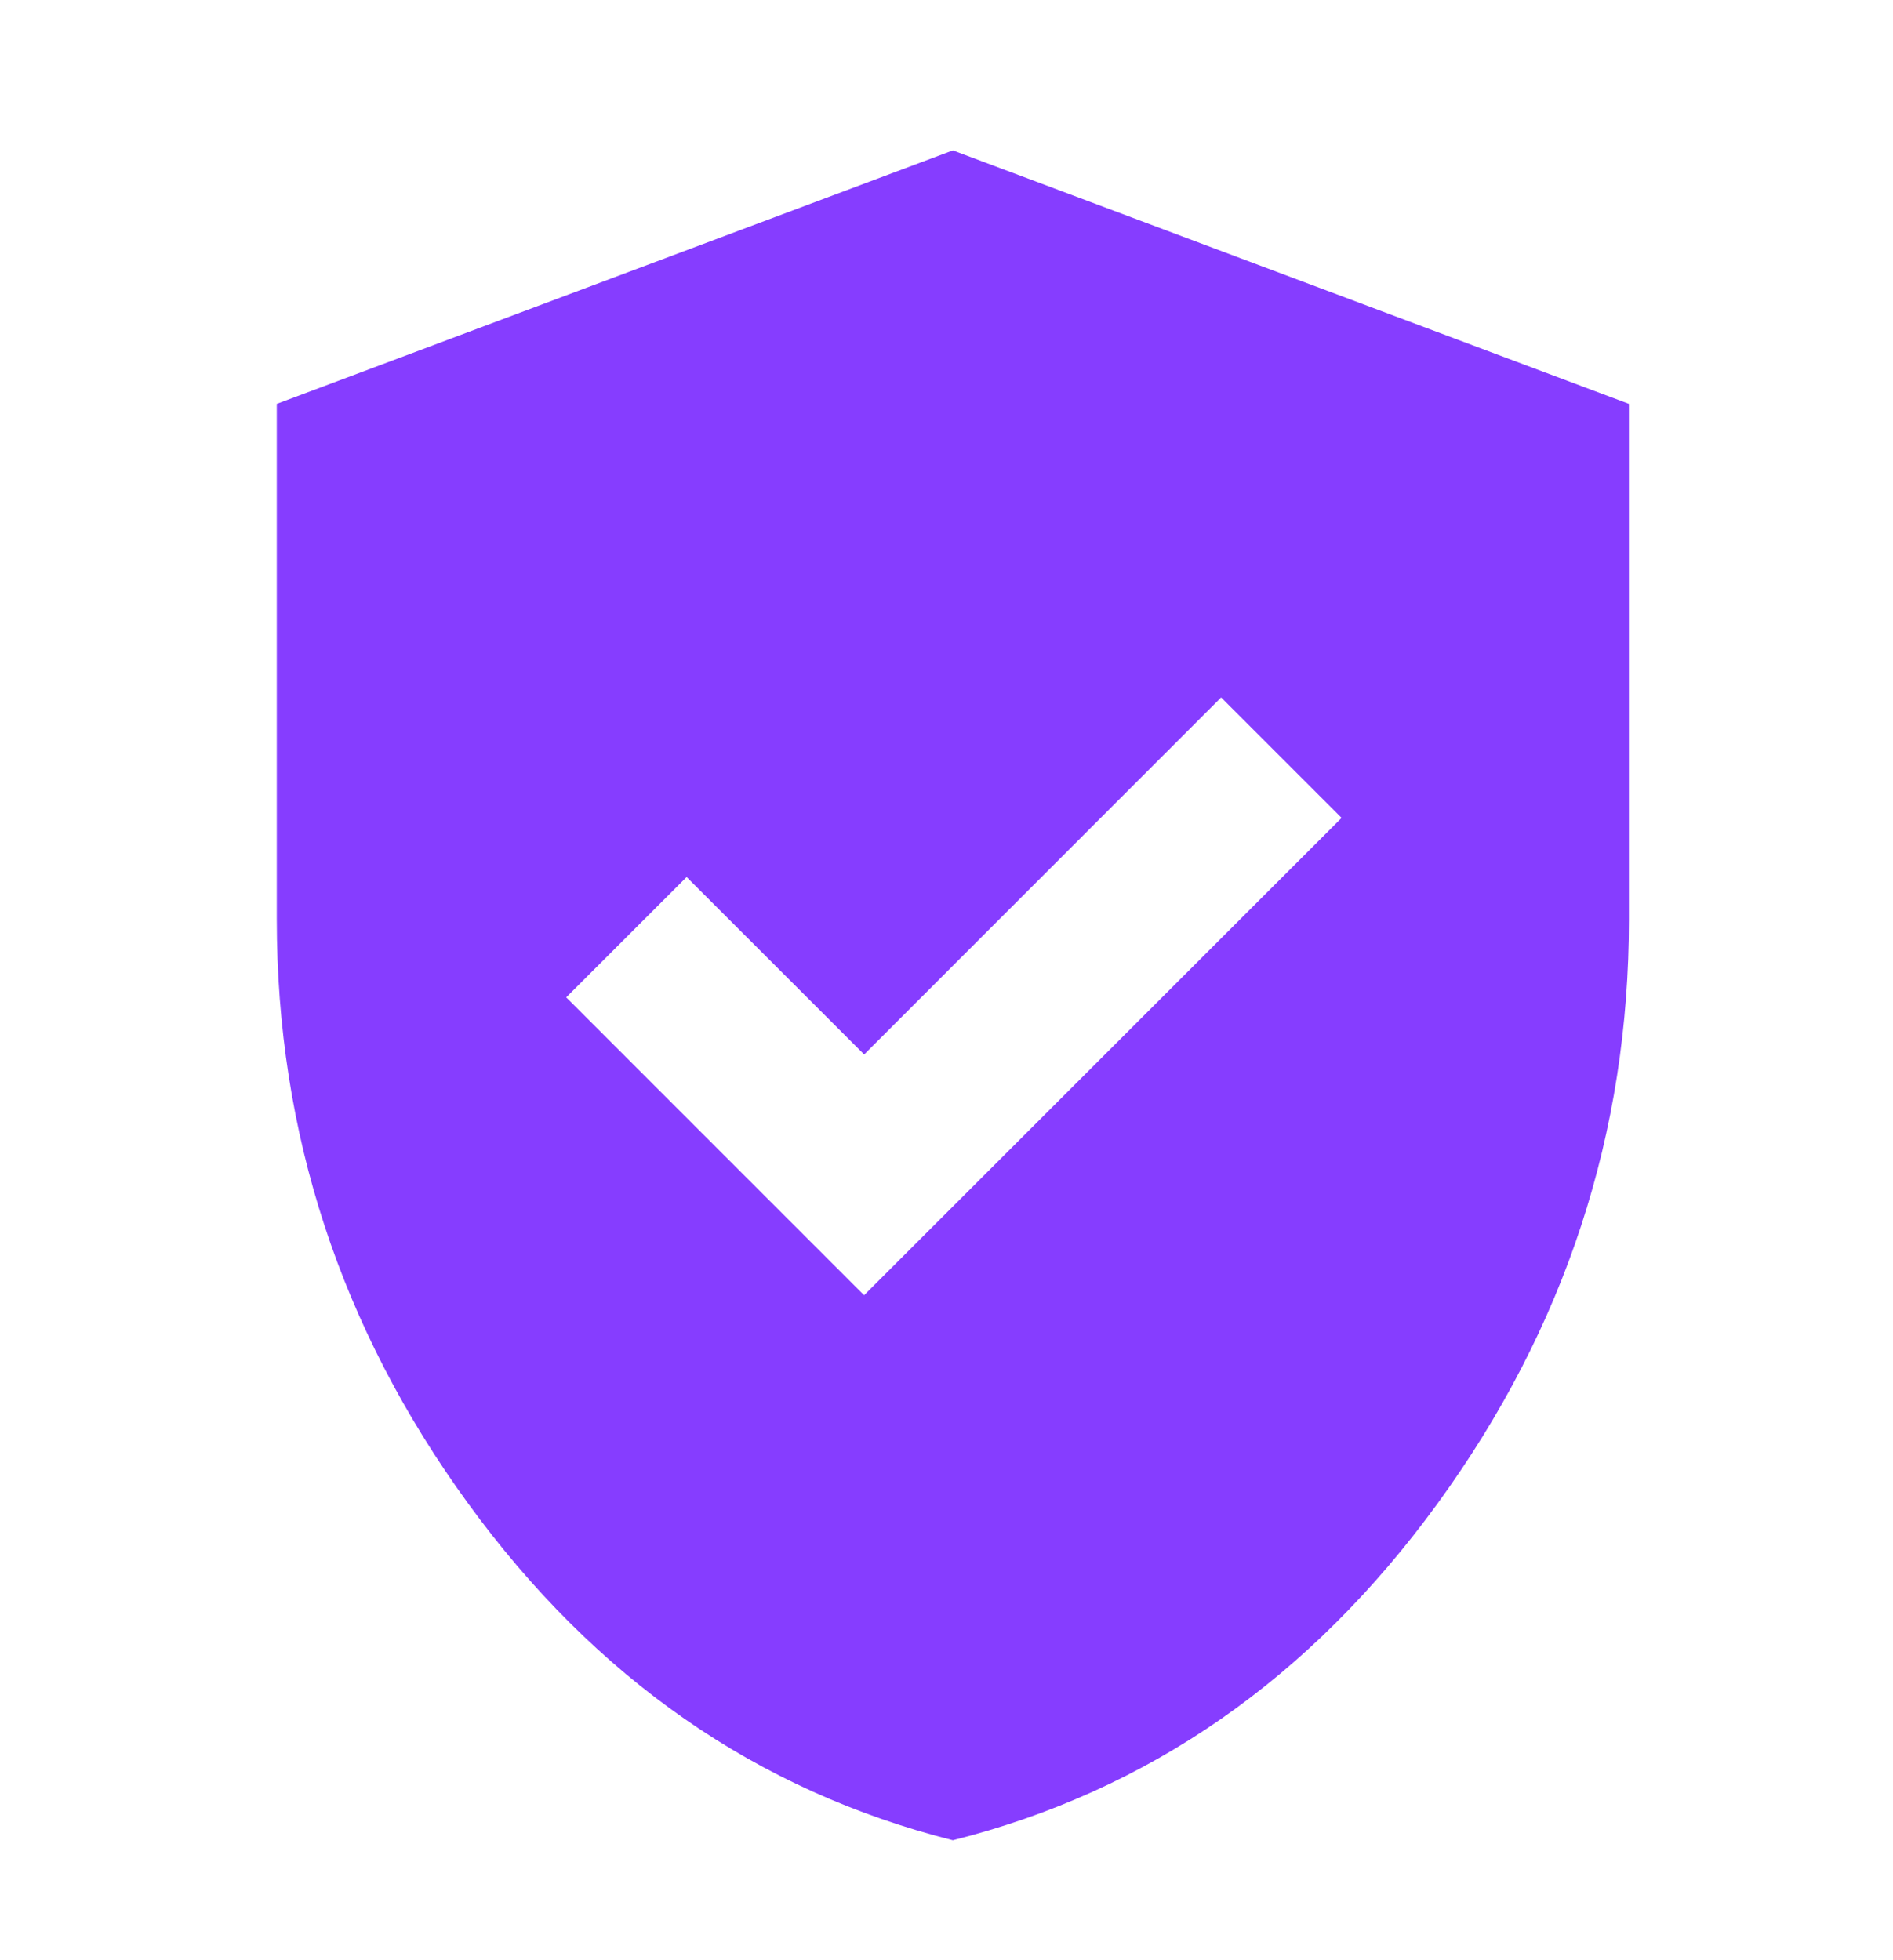 <svg xmlns="http://www.w3.org/2000/svg" width="28" height="29" fill="none"><path fill="#863DFF" d="m12.781 19.162 7.063-7.062-1.782-1.782-5.28 5.282-2.626-2.625-1.781 1.78 4.406 4.407zm1.313 8.063c-2.896-.73-5.287-2.391-7.172-4.985-1.886-2.593-2.828-5.474-2.828-8.64V5.975l10-3.75 10 3.75V13.6c0 3.166-.943 6.046-2.828 8.64-1.886 2.594-4.276 4.256-7.172 4.985z"/></svg>